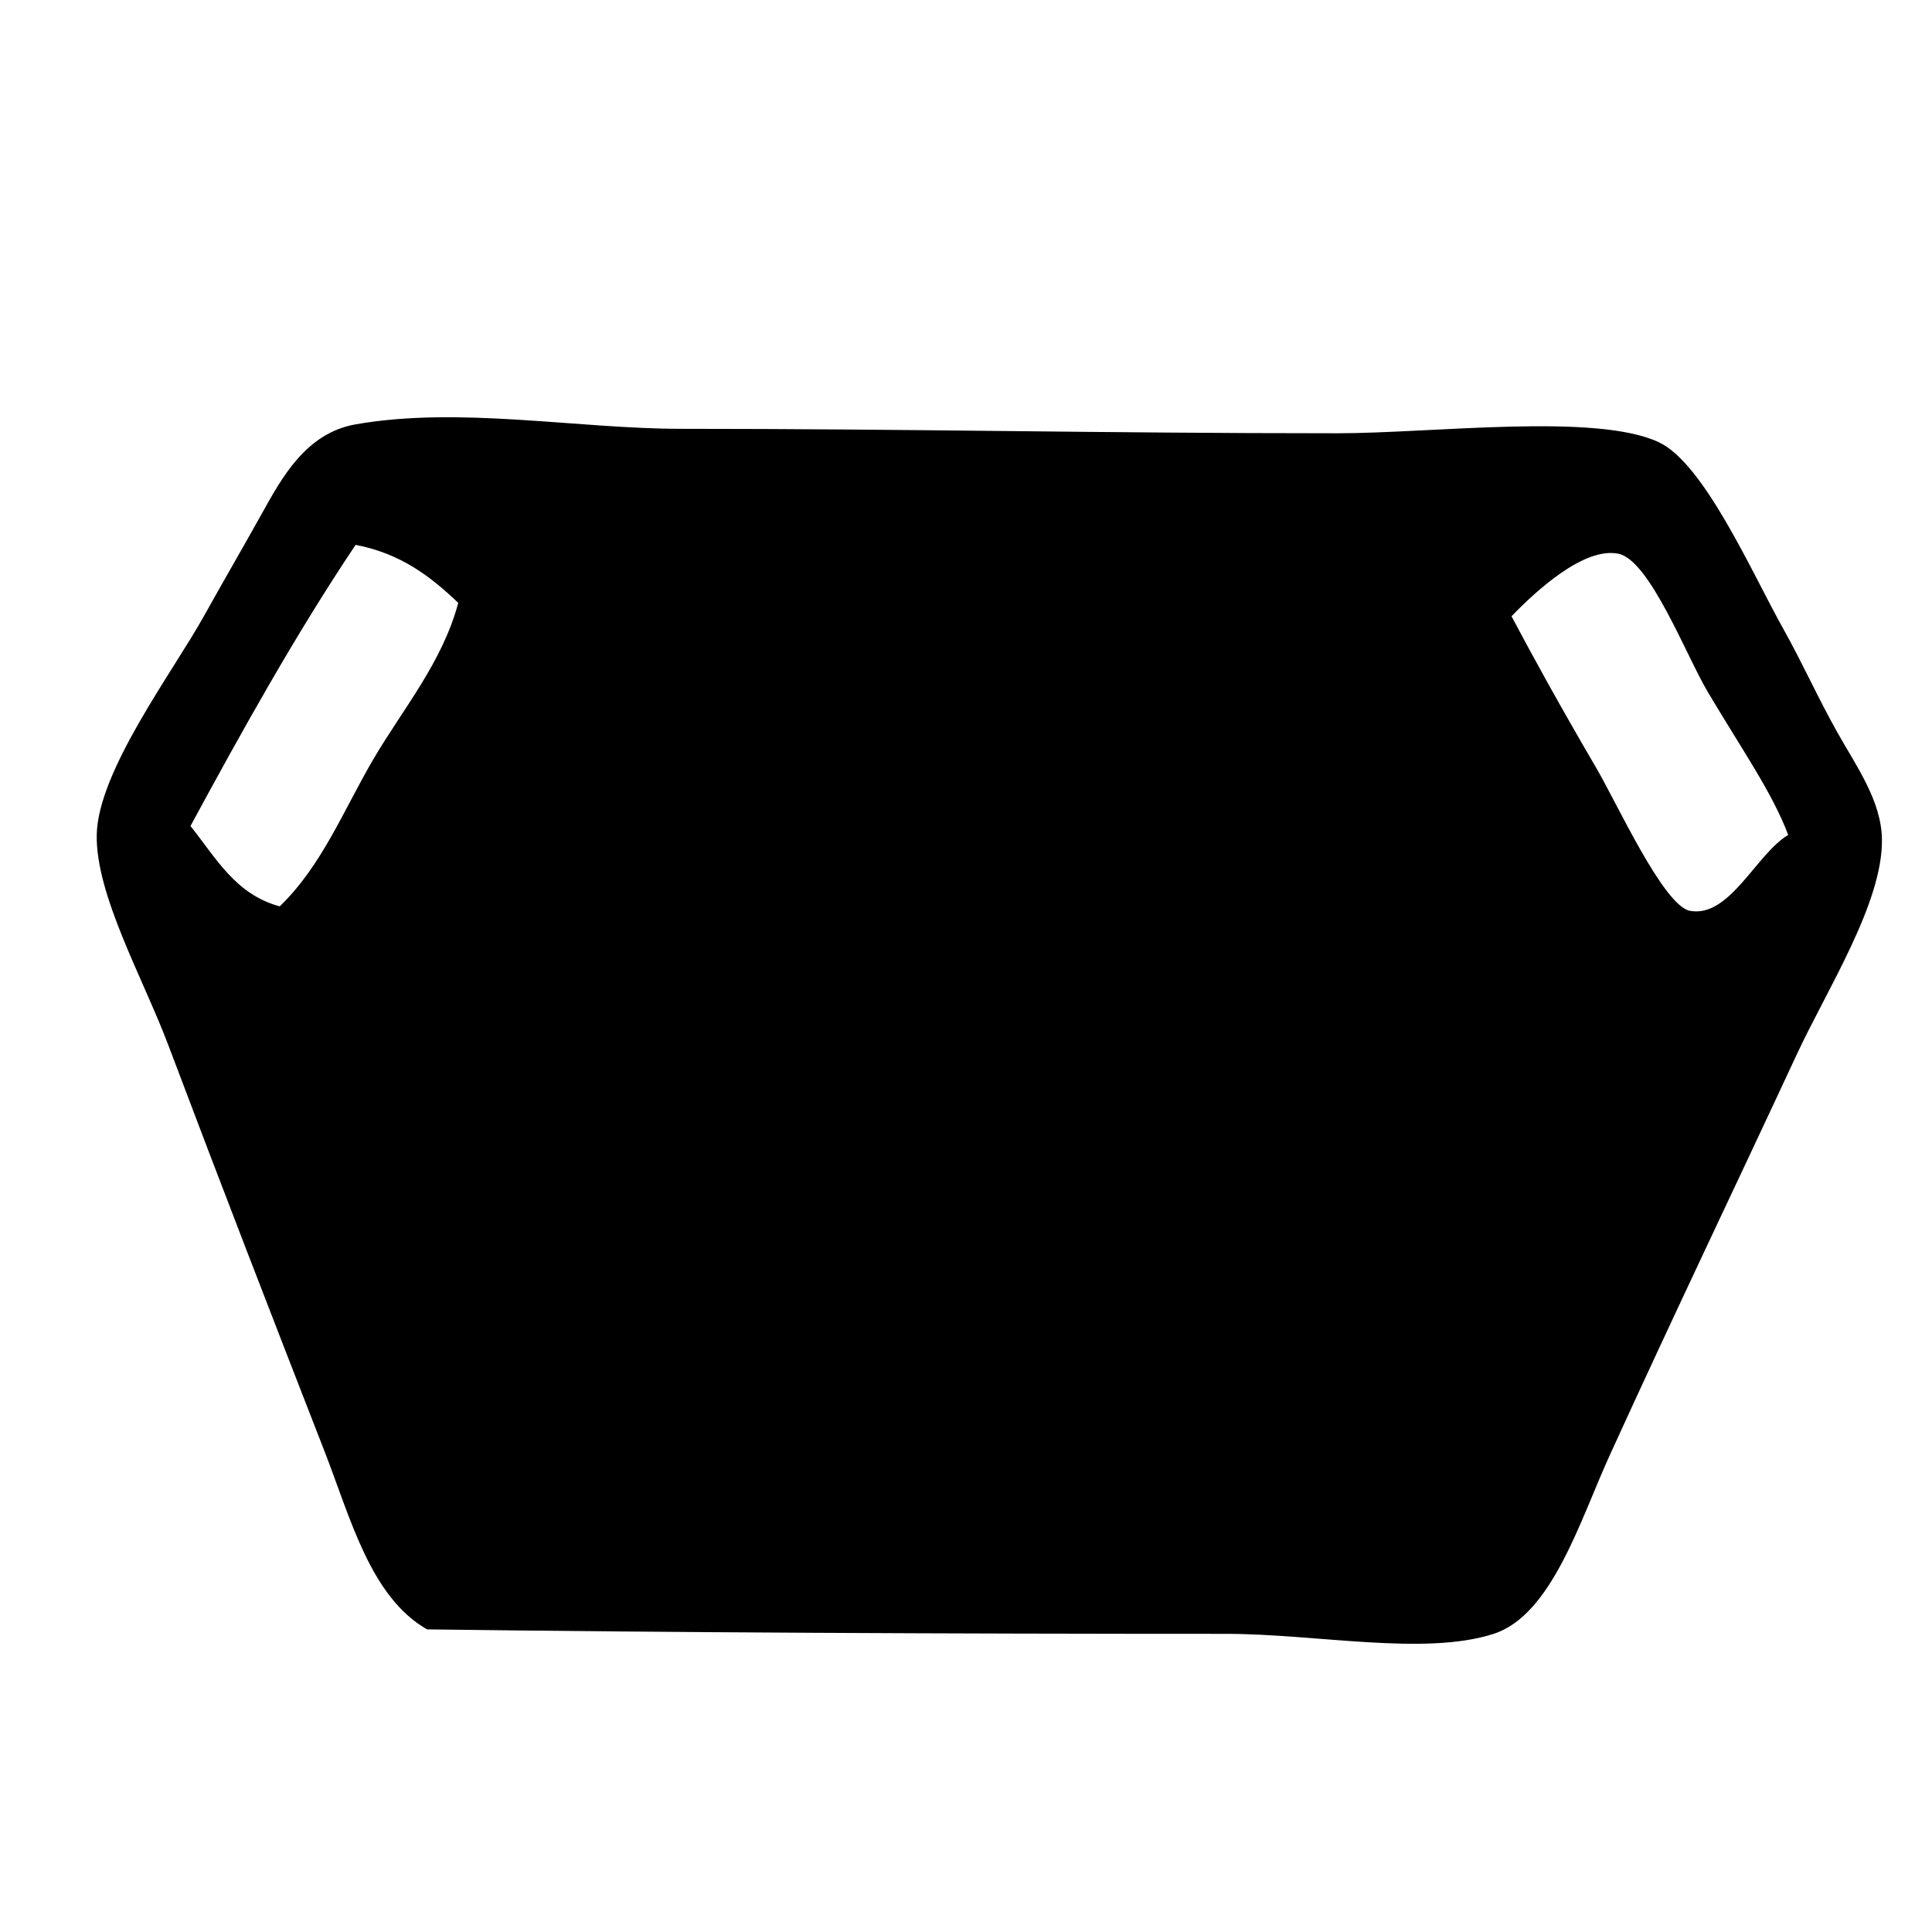 <svg xmlns="http://www.w3.org/2000/svg" width="200" height="200" viewBox="-2.255 -2 200 200"><path fill-rule="evenodd" clip-rule="evenodd" d="M187.942 73.808c-2.067-3.686-3.61-7.173-5.544-10.626-3.317-5.925-8.22-17.187-12.937-19.405-6.518-3.065-23.401-.925-33.265-.925-24.378 0-44.305-.461-67.916-.461-10.786 0-22.975-2.355-33.727-.462-5.142.905-7.641 5.538-9.702 9.24-2.053 3.688-3.861 6.773-6.006 10.626-3.21 5.769-10.972 16.046-11.087 22.639-.107 6.207 4.781 14.798 7.393 21.714 5.786 15.324 10.565 27.66 16.17 42.043 2.725 6.992 4.759 15.103 10.626 18.481 25.163.331 54.14.462 82.701.462 9.361 0 20.566 2.317 27.721 0 6.036-1.955 8.977-11.837 12.011-18.479 7.189-15.742 12.672-27.106 19.405-41.582 3.07-6.596 8.871-15.622 8.778-22.176-.056-4.005-2.641-7.558-4.621-11.089zM36.403 76.58c-3.072 5.239-5.333 11.036-9.702 15.247-4.608-1.244-6.628-5.075-9.239-8.316 5.411-9.989 10.917-19.883 17.094-29.107 4.661.883 7.792 3.295 10.626 6.005-1.638 6.156-5.759 11.02-8.779 16.171zm136.293 15.709c-2.728-.499-7.544-11.096-9.703-14.786-3.786-6.477-6.551-11.508-8.777-15.708 2.479-2.569 7.511-7.23 11.087-6.467 3.236.689 7.009 10.567 9.242 14.322 3.58 6.02 6.697 10.465 8.315 14.784-3.295 1.936-6.052 8.605-10.164 7.855z"/></svg>